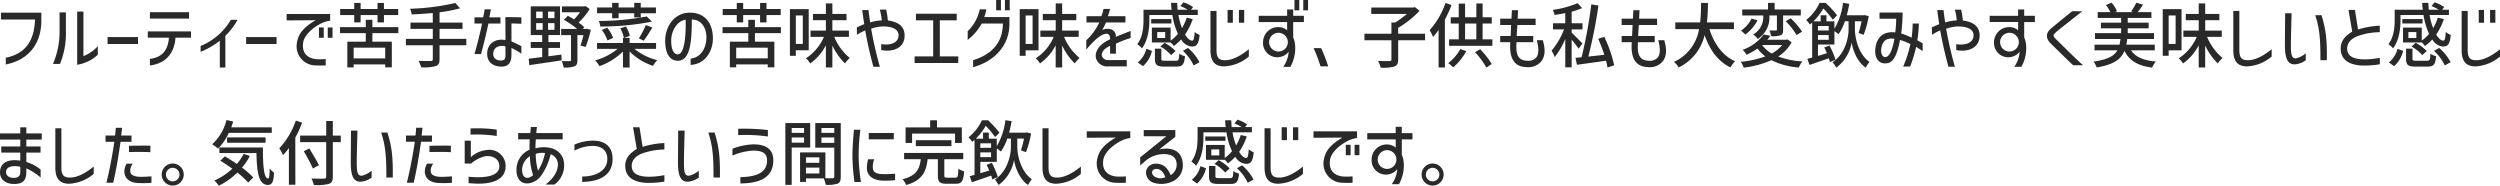 <svg xmlns="http://www.w3.org/2000/svg" width="639.126" height="47.478" viewBox="0 0 639.126 47.478"><path data-name="パス 754" d="M.252 4.986h8.694c-.162 5.328-2.34 8.73-7.47 9.774v1.728c6.012-1.206 9.09-5.454 9.09-11.214V3.24H.252zm24.75 9.018V11.79a9.407 9.407 0 0 1-3.672 2.556V2.97h-1.6v13.59a10.17 10.17 0 0 0 5.272-2.556zM13.536 16.34h1.8a20.577 20.577 0 0 0 1.512-8.42V3.168h-1.62V7.92a20.5 20.5 0 0 1-1.692 8.42zM35.28 9.468h-7.776v1.782h7.776zm13.05-6.354H38.322v1.638H48.33zM37.782 9.63h5.4c-.216 3.4-1.944 5.076-4.86 5.418v1.692c3.906-.468 6.282-3.006 6.534-7.11h3.978v-1.6H37.782zm22.95-4.554l-1.71-.018a16.052 16.052 0 0 1-7.74 6.7v1.494a19.654 19.654 0 0 0 4.912-2.848v6.858h1.422v-8.1a17.588 17.588 0 0 0 3.116-4.086zm9.972 4.392h-7.776v1.782h7.776zm12.06-2.448H81.54v2.646h1.224zm-9.486-1.8l7.4-.054c-3.06 1.836-4.446 3.42-4.806 5.976a4.894 4.894 0 0 0 4.842 5.58c.828.036 1.638.036 2.556 0v-1.638a14.469 14.469 0 0 1-2.5.036c-2.394-.288-3.654-1.764-3.258-4.284.27-1.674 2-3.384 3.978-4.518a8.076 8.076 0 0 1 2.916-1.044V3.582H73.278zm10.516 4.446h1.22V7.02h-1.22zm6.768-5.814v1.872h1.632V3.852h4.32v1.872h1.64V3.852h3.64V2.304h-3.64V.756h-1.638v1.548h-4.322V.756h-1.636v1.548h-3.6v1.548zm-3.64 4.626h6.588v2.178h-4.716v6.57h1.62v-.756h8.064v.738h1.692v-6.552h-4.968V8.478h6.642V6.93h-6.642V5.058H93.51V6.93h-6.588zm3.492 6.444v-2.736h8.064v2.736zm28.8-3.348V9.94h-6.84V7.38h5.868v-1.6h-5.868V3.132a33.624 33.624 0 0 0 5.22-1.008l-1.17-1.368a57.922 57.922 0 0 1-11.574 1.476 5.6 5.6 0 0 1 .378 1.458c1.728-.072 3.6-.2 5.4-.36l.018 2.448h-5.706v1.6h5.706V9.94h-6.876v1.638h6.876v3.51c0 .378-.126.5-.486.5-.4.018-1.782.018-3.15-.036a9.952 9.952 0 0 1 .666 1.656 11.618 11.618 0 0 0 3.654-.288c.72-.252 1.044-.72 1.044-1.818v-3.528zm2.088-5.562h1.926c-.378 2.016-1.062 4.734-1.926 7.812h1.674c.774-2.88 1.422-5.562 1.89-7.812h3.078V4.428H125.1c.126-.63.288-1.4.4-2.034h-1.6c-.072.5-.216 1.278-.378 2.034h-2.214zm3.24 7.722c0 2.358 1.764 3.294 3.672 3.294 1.836 0 2.538-1.1 2.538-2.97v-1.782a15.526 15.526 0 0 1 2.538 1.44v-1.908c-.738-.378-1.854-.954-2.538-1.206V5.994c.918.018 2.052.054 2.538.09V4.446c-1.17-.054-3.024-.072-4.086-.054l.018 5.85c-2.664-.486-4.68.972-4.68 3.492zm1.548-.054c.108-1.494 1.314-2.214 3.132-1.836v2.106c0 .81 0 1.368-.882 1.494-.918.126-2.322-.252-2.246-1.764zm10.98-6.066V5.922h1.656v1.692zm-1.908 7.4l.162 1.638c.72-.108 1.548-.216 2.43-.36 1.8-.252 3.852-.558 5.814-.864l-.036-1.476c-.918.126-1.836.252-2.754.36-.2.036-.4.054-.576.09v-2.144h2.97v-1.512h-2.97V8.964h2.97V1.62h-7.488v7.344h2.934v1.782h-2.934v1.512h2.934v2.322c-1.332.18-2.538.324-3.456.432zM137.07 4.64V2.97h1.656v1.67zm3.042 2.97V5.922h1.638v1.692zm0-2.97V2.97h1.638v1.67zm3.348 4.338h2.52v6.336c0 .234-.072.306-.324.306-.252.018-1.134.018-2.052-.018a6.958 6.958 0 0 1 .486 1.656 7.079 7.079 0 0 0 2.772-.306c.594-.252.756-.738.756-1.6v-6.37h1.548a23.679 23.679 0 0 1-.774 2.664l1.332.342a32.788 32.788 0 0 0 1.332-4.374l-1.1-.27-.252.054h-.72l.378-.432a11.777 11.777 0 0 0-1.44-1.206 15.872 15.872 0 0 0 2.826-3.456l-1.026-.756-.342.09h-5.724v1.494h4.626a13.624 13.624 0 0 1-1.53 1.818c-.522-.324-1.08-.63-1.584-.918l-1.008 1.044a21.227 21.227 0 0 1 3.384 2.322h-4.086zm13.032-5.6v1.284h1.656V3.384h4v1.062h1.656V3.384h3.888V1.908h-3.888V.74h-1.66v1.17h-4V.74h-1.65v1.17h-3.852v1.474zm-4.338 12.062a7 7 0 0 1 1.1 1.476 16.487 16.487 0 0 0 5.994-3.726l.018 4.068h1.692V13.14a14.667 14.667 0 0 0 5.994 3.69 6.515 6.515 0 0 1 1.08-1.458 14.667 14.667 0 0 1-5.832-2.88h5.526v-1.494h-6.768V9.684h-1.4l1.458-.522a7.182 7.182 0 0 0-1.026-2.394l-1.422.486a8.731 8.731 0 0 1 .936 2.43h-.234v1.314h-6.642v1.494h5.266a15.689 15.689 0 0 1-5.74 2.948zm.954-10.08a7.482 7.482 0 0 1 .36 1.422 68.434 68.434 0 0 0 13.176-1.242l-1.278-1.332a68.548 68.548 0 0 1-12.258 1.156zm.738 2.3a8.733 8.733 0 0 1 1.44 2.682l1.458-.648a9.184 9.184 0 0 0-1.512-2.61zm9.468 2.15l1.26.594c.648-.864 1.494-2.178 2.2-3.366l-1.674-.63a20.342 20.342 0 0 1-1.786 3.402zm17.28-.47c.036 3.456-1.836 5.454-4.032 5.634v1.62c3.8-.216 5.814-3.618 5.688-7.128-.144-4.158-2.628-6.516-6.57-6.192-3.33.342-5.58 3.438-5.634 7.128.018 2.844.9 5.04 3.114 5.13 3.186.126 3.708-4.464 3.708-10.53 2.232-.034 3.636 1.838 3.726 4.338zm-9 1.044c0-2.52 1.512-5.04 3.69-5.346.108 3.672-.234 8.982-2.07 8.856-1.08-.07-1.62-1.438-1.62-3.508zm16.758-6.534v1.874h1.642V3.852h4.32v1.872h1.638V3.852h3.636V2.304h-3.636V.756h-1.638v1.548h-4.32V.756h-1.638v1.548h-3.6v1.548zm-3.636 4.626h6.588v2.178h-4.716v6.57h1.62v-.754h8.064v.738h1.692v-6.552h-4.97V8.478h6.642V6.93h-6.642V5.058h-1.69V6.93h-6.588zm3.492 6.444v-2.734h8.064v2.736zm15.246-10.96h1.782v7.272h-1.782zm-1.512 10.3h1.512v-1.4h3.294V2.34h-4.806zm4.1.648a5.843 5.843 0 0 1 1.08 1.314 12.934 12.934 0 0 0 4.014-4.644v5.662h1.658v-5.6a15.858 15.858 0 0 0 3.222 4.572 7.582 7.582 0 0 1 1.224-1.386 13.977 13.977 0 0 1-3.96-5.4h3.744V7.83h-4.23V5.166h3.618v-1.6h-3.618v-2.7h-1.656v2.7h-3.312v1.6h3.312V7.83h-3.924v1.6h3.42a12.408 12.408 0 0 1-4.588 5.474zm13.014-7.9l.018 1.89a19.259 19.259 0 0 1 2.106-1.134 107.624 107.624 0 0 0 2.106 9.306h1.656a94.763 94.763 0 0 1-2.228-9.73 10.055 10.055 0 0 1 2.772-.576c2.2-.036 4.194.468 4.23 2.232.036 1.89-1.98 2.682-4.428 2.286v1.512c3.042.612 6.012-.558 5.976-3.744-.018-2.25-1.53-3.456-4.284-3.816a20.637 20.637 0 0 0-.432-2.772h-1.62a16.1 16.1 0 0 1 .5 2.754 11.007 11.007 0 0 0-2.97.522c-.144-1.08-.36-2.412-.414-3.168h-1.62c.144 1.116.342 2.484.522 3.6-.77.31-1.328.562-1.886.832zm19.512 7.416h-4.752v1.686h11.16v-1.692h-4.712V5.202h4.32V3.51h-10.422v1.692h4.41zM255.888 0h-1.224v2.646h1.224zm-8.5 10.206a13.886 13.886 0 0 0 3.6-4.194h5.4c-.054 5.436-3.4 8.046-7.614 9.378v1.782c5.346-1.458 9.288-5.4 9.288-11.088V4.356h-6.444a8.543 8.543 0 0 0 .54-1.962h-1.692a10.734 10.734 0 0 1-3.078 5.58zm9.522-7.56h1.224V0h-1.22zm5.292 1.314h1.782v7.272h-1.782zm-1.512 10.3h1.512v-1.4h3.294V2.34h-4.802zm4.1.648a5.843 5.843 0 0 1 1.08 1.314 12.934 12.934 0 0 0 4.014-4.644v5.662h1.656v-5.6a15.858 15.858 0 0 0 3.222 4.572 7.582 7.582 0 0 1 1.224-1.386 13.977 13.977 0 0 1-3.96-5.4h3.744V7.83h-4.23V5.166h3.618v-1.6h-3.618v-2.7h-1.646v2.7h-3.312v1.6h3.312V7.83h-3.924v1.6h3.42a12.408 12.408 0 0 1-4.596 5.474zm16.244-9.168a14.346 14.346 0 0 1-3.33 4.554v2.376c1.08-1.224 2.988-3.492 4.644-3.96 1.062-.306 1.458.27 1.458 1.332-3.186 1.4-4.014 3.528-3.582 4.968a2.959 2.959 0 0 0 3.1 1.962h4.734v-1.62h-4.716a1.567 1.567 0 0 1-1.62-1.008c-.234-.882.414-1.854 2.07-2.628v2h1.494v-2.538a24.475 24.475 0 0 1 3.758-1.458v-1.8c-1.476.558-2.61 1.008-3.78 1.494v-.252c0-1.314-1.422-2.3-3.492-1.512a11.266 11.266 0 0 0 .972-1.91h4.968v-1.6h-4.482a16.092 16.092 0 0 0 .558-1.854h-1.674a9.305 9.305 0 0 1-.558 1.854h-3.8v1.6zm9.828 10.224l1.35.954a7.523 7.523 0 0 0 2.286-3.906l-1.422-.54a6.625 6.625 0 0 1-2.214 3.494zm-.126-4.662a5.088 5.088 0 0 1 1.188 1.062c1.584-2.034 1.908-5.058 1.908-7.182V3.834h5.886a17.319 17.319 0 0 0 1.422 4.824 9.879 9.879 0 0 1-1.872 1.728v-3.33h-4.788v3.8h4.788v-.016a5 5 0 0 1 .81.918 11.774 11.774 0 0 0 1.89-1.674 3.5 3.5 0 0 0 2.736 1.818c1.206 0 1.764-.612 1.98-2.97a4.264 4.264 0 0 1-1.278-.774c-.072 1.62-.252 2.232-.63 2.232-.576 0-1.206-.558-1.818-1.566a15.52 15.52 0 0 0 1.962-3.942l-1.548-.36a12.755 12.755 0 0 1-1.188 2.664 16.933 16.933 0 0 1-.918-3.348h4.95V2.484h-1.746l.54-.666a9.017 9.017 0 0 0-2.466-1.224l-.792.954a13.972 13.972 0 0 1 1.872.936h-2.574L300.942.74h-1.548a11.238 11.238 0 0 0 .144 1.746h-7.2v2.68c0 1.818-.198 4.32-1.602 6.138zm3.564-5.31h5.166V4.878H294.3zm.954 9.018c0 1.566.486 2.016 2.448 2.016h3.06c1.53 0 1.98-.522 2.178-2.646a4.457 4.457 0 0 1-1.458-.648c-.072 1.584-.18 1.8-.864 1.8h-2.754c-.864 0-.972-.072-.972-.54V12.44h-1.638zm.594-5.292V8.19h2.034v1.53zm.81 2.178a10.589 10.589 0 0 1 2.736 2.2l1.134-1.044a11.1 11.1 0 0 0-2.808-2.106zm5.742 1.1a11.983 11.983 0 0 1 2.754 3.726l1.494-.81a12.2 12.2 0 0 0-2.934-3.654zm11.43-7.182h1.35V2.54h-1.35zm-4.374 6.966c0 2.844 1.044 4.14 3.456 4.194a10.482 10.482 0 0 0 6.354-2.52v-1.872c-1.6 1.3-4.032 2.934-6.354 2.808-1.4-.072-1.908-.774-1.908-2.592V2.79h-1.548zm7.272-6.966h1.35V2.54h-1.35zM332.154 0h-1.224v2.646h1.224zm-10.368 5.634h7.272V7.74a3.445 3.445 0 0 0-2.16-.81 3.868 3.868 0 0 0-4 3.906 3.626 3.626 0 0 0 3.546 3.8 3.72 3.72 0 0 0 3.006-1.4 7.6 7.6 0 0 1-1.386 3.852h1.818a9.722 9.722 0 0 0 1.224-5.454 6.436 6.436 0 0 0-.5-2.07v-3.93h2.736v-1.6h-2.736V2.412h-1.548v1.62h-7.272zm2.664 5.148a2.394 2.394 0 1 1 2.394 2.394 2.4 2.4 0 0 1-2.394-2.394zm8.73-8.136h1.224V0h-1.224zm4.41 14.31h1.962a39.1 39.1 0 0 0-1.8-4.644h-1.926a40.771 40.771 0 0 1 1.768 4.644zm26.73-6.66V8.622h-6.876l-.018-1.494a25.678 25.678 0 0 0 5.49-4.356l-1.188-.954-.378.108h-10.782v1.638h9.108a23.784 23.784 0 0 1-3.006 2.2h-.954v2.858h-6.894v1.674h6.894v4.9c0 .306-.09.4-.432.414h-.252c-.54 0-1.638.018-2.736-.036a7.349 7.349 0 0 1 .684 1.728 11.512 11.512 0 0 0 3.474-.288c.738-.288.99-.774.99-1.8v-4.918zm6.75-9.018l-1.53-.522a20.23 20.23 0 0 1-4.05 6.948 11.217 11.217 0 0 1 .864 1.746 18.438 18.438 0 0 0 1.422-1.8v9.59h1.62l-.018-12.222a25.724 25.724 0 0 0 1.692-3.74zm-.828 14.868a10.655 10.655 0 0 1 1.278 1.08 15.8 15.8 0 0 0 3.348-4.158l-1.548-.522a11.456 11.456 0 0 1-3.078 3.6zm.216-4.446h11.07v-1.638h-2.5v-4.05h2.34V4.41h-2.34V.882h-1.6V4.41h-2.88V.918h-1.62V4.41h-2.052v1.6h2.052v4.05h-2.466zm4.086-1.638v-4.05h2.88v4.05zm2.556 3.276a19.986 19.986 0 0 1 2.88 3.942l1.386-.918a21.5 21.5 0 0 0-2.97-3.78zm6.426-6.948h2.79c-.036.864-.072 1.836-.126 2.808h-2.664v1.584h2.592c-.324 3.708.774 6.336 4.158 6.372a4.291 4.291 0 0 0 3.744-1.458c1.08-1.4 1.044-3.222.4-5.418h-1.53c.486 1.89.594 3.51-.144 4.428a2.793 2.793 0 0 1-2.466.81c-2.124-.108-2.844-1.512-2.574-4.734h4.266V9.198h-4.23c.054-.936.126-2.052.18-2.808h4.662V4.77h-4.59c.036-.828.072-1.566.108-2.16h-1.588c-.036.684-.054 1.4-.108 2.16h-2.88zm20.052 6.066l.972-1.332c-.378-.414-2.124-2.2-2.772-2.79l.018-.81h2.772V5.94h-2.774V2.988a19.1 19.1 0 0 0 2.664-.918L403.326.81a26.683 26.683 0 0 1-6.354 1.73 7.32 7.32 0 0 1 .468 1.278c.882-.126 1.8-.27 2.718-.468v2.59h-3.132v1.584h2.826a19.2 19.2 0 0 1-3.2 5.436 7.7 7.7 0 0 1 .81 1.638 20.253 20.253 0 0 0 2.7-4.644v7.254h1.632v-7.074c.668.806 1.406 1.764 1.784 2.322zm-.81 2.34l.378 1.764c2.016-.27 4.77-.648 7.434-1.044.162.63.288 1.224.378 1.746l1.71-.576a33.25 33.25 0 0 0-2.538-7.272l-1.548.5c.558 1.26 1.1 2.718 1.566 4.086-.972.126-1.944.234-2.862.324-.432.054-.846.09-1.224.144a132.835 132.835 0 0 0 2.592-13.05l-1.836-.306a118.034 118.034 0 0 1-2.484 13.518zm11.808-8.406h2.79c-.036.864-.072 1.836-.126 2.808h-2.664v1.584h2.592c-.324 3.708.774 6.336 4.158 6.372a4.291 4.291 0 0 0 3.744-1.458c1.08-1.4 1.044-3.222.4-5.418h-1.53c.486 1.89.594 3.51-.144 4.428a2.793 2.793 0 0 1-2.466.81c-2.124-.108-2.844-1.512-2.574-4.734h4.266V9.198h-4.23c.054-.936.126-2.052.18-2.808h4.662V4.77h-4.59c.036-.828.072-1.566.108-2.16h-1.588c-.036.684-.054 1.4-.108 2.16h-2.88zm22.446 1.062h6.264V5.724h-6.912a37.9 37.9 0 0 0 .252-4.968h-1.764a45.14 45.14 0 0 1-.216 4.968h-6.352v1.728h6.066a11.2 11.2 0 0 1-6.408 8.37 5.633 5.633 0 0 1 1.206 1.422 12.306 12.306 0 0 0 6.624-8.262c1.332 3.8 3.4 6.7 6.624 8.262a6.134 6.134 0 0 1 1.17-1.584c-3.206-1.42-5.366-4.446-6.554-8.208zm15.318-3.456V3.96h1.926v3.58c0 .2-.054.252-.234.252-.216.018-.954.018-1.674-.018a8.637 8.637 0 0 1 .436 1.478 6.645 6.645 0 0 0 2.412-.234c.576-.234.648-.666.648-1.422V3.96h4.518V2.412h-6.678V.74h-1.7v1.672h-6.588V3.96h5.364a5.13 5.13 0 0 1-2.556 4.842 5.459 5.459 0 0 1 1.17 1.152 6.491 6.491 0 0 0 2.956-5.958zm-7.326 11.808a5.366 5.366 0 0 1 .774 1.494 24.945 24.945 0 0 0 7.074-1.908 18.8 18.8 0 0 0 6.984 1.872 8.784 8.784 0 0 1 .936-1.566 21.545 21.545 0 0 1-6.192-1.242 9.931 9.931 0 0 0 3.438-3.636l-1.044-.738-.288.072h-4.878a11.658 11.658 0 0 0 .776-1.012l-1.71-.324a11.161 11.161 0 0 1-5.4 3.924A4.49 4.49 0 0 1 446.51 14a16.4 16.4 0 0 0 2.79-1.584 10.5 10.5 0 0 0 2 2 25.146 25.146 0 0 1-6.286 1.388zm.072-7.974a8.085 8.085 0 0 1 1.098 1.01 10.938 10.938 0 0 0 3.132-3.654l-1.53-.432a7.987 7.987 0 0 1-2.7 3.076zm5.382 3.69l.018-.018h5.148a9.191 9.191 0 0 1-2.682 2.178 8.1 8.1 0 0 1-2.484-2.16zm6.066-6.08a18.331 18.331 0 0 1 2.772 3.528l1.388-.868a18.881 18.881 0 0 0-2.916-3.438zm10.98 4.734h-2.754v-1.21h2.754zm-5.778-5.058a4.946 4.946 0 0 1 .936 1.152c.234-.18.432-.342.612-.5v8.946c-.45.126-.864.234-1.224.324l.54 1.566 4.95-1.71c.09.288.162.558.234.81a.668.668 0 0 0 .036.162l1.422-.612a21.589 21.589 0 0 0-1.53-3.618l-1.35.5c.234.432.468.954.684 1.458-.774.252-1.548.486-2.286.684v-2.9h4.212V7.956a10.276 10.276 0 0 1 1.062.774 13.069 13.069 0 0 0 1.62-3.29h.936v2.1c0 1.62-.612 6.048-4.086 8.352a10.577 10.577 0 0 1 .936 1.4 10.076 10.076 0 0 0 3.942-6.444c.216 1.548 1.188 4.77 3.564 6.444.234-.414.72-1.134.972-1.476-3.132-2.268-3.708-6.732-3.708-8.28V5.44h1.71a26.2 26.2 0 0 1-.774 2.988l1.278.486a23.824 23.824 0 0 0 1.314-4.788l-1.1-.288-.252.072h-4.266a29.118 29.118 0 0 0 .648-2.934l-1.6-.252a16.89 16.89 0 0 1-2.2 6.642V5.454h-2.034V3.906h-1.476v1.548h-1.854a15.451 15.451 0 0 0 2.538-3.294 22.45 22.45 0 0 1 2.394 2.88l1.116-1.116a25.625 25.625 0 0 0-2.93-3.184h-1.548a11.861 11.861 0 0 1-3.438 4.372zm3.024 2.682V6.64h2.754v1.154zm20-3.006a27.7 27.7 0 0 1-.234 3.492c-2.682-.306-4.554.846-5.04 3.762-.414 2.466.612 4.1 2.3 4.158 1.35.036 2.124-.522 2.9-2.178a18.268 18.268 0 0 0 1.044-3.8 13.354 13.354 0 0 1 2.664 1.044 29.243 29.243 0 0 1-1.854 5.742h1.782a32.2 32.2 0 0 0 1.53-5.04c.468.306 1.08.684 1.674 1.08v-1.946a15.153 15.153 0 0 0-1.368-.81 30.775 30.775 0 0 0 .4-4.284h-1.584a26.2 26.2 0 0 1-.27 3.618 15.767 15.767 0 0 0-2.664-1.062 41.5 41.5 0 0 0 .36-5.364h-5.9v1.584zm-3.766 7.358c.378-1.746 1.3-2.52 3.312-2.232-.5 2.862-1.278 4.7-2.376 4.68-.79-.018-1.204-1.17-.936-2.448zm12.89-5.148l.018 1.89a19.256 19.256 0 0 1 2.106-1.134 107.624 107.624 0 0 0 2.106 9.306h1.656a94.766 94.766 0 0 1-2.232-9.72 10.055 10.055 0 0 1 2.772-.576c2.2-.036 4.194.468 4.23 2.232.036 1.89-1.98 2.682-4.428 2.286v1.512c3.042.612 6.012-.558 5.976-3.744-.018-2.25-1.53-3.456-4.284-3.816a20.642 20.642 0 0 0-.432-2.772h-1.62a16.1 16.1 0 0 1 .5 2.754 11.007 11.007 0 0 0-2.97.522c-.144-1.08-.36-2.412-.414-3.168h-1.62c.144 1.116.342 2.484.522 3.6-.77.306-1.328.558-1.886.828zm21.06 10.08h1.818a9.722 9.722 0 0 0 1.224-5.454 6.437 6.437 0 0 0-.5-2.07V5.634h2.736v-1.6h-2.736V2.412h-1.552v1.62h-7.272v1.6h7.272V7.74a3.445 3.445 0 0 0-2.16-.81 3.868 3.868 0 0 0-4 3.906 3.626 3.626 0 0 0 3.546 3.8 3.72 3.72 0 0 0 3.006-1.4 7.6 7.6 0 0 1-1.382 3.846zm-3.618-6.3a2.394 2.394 0 1 1 2.394 2.394 2.4 2.4 0 0 1-2.394-2.394zm21.006-7.9l-2.574-.018c-1.026.81-4.626 3.762-5.382 4.392-1.368 1.152-1.458 2.466-.144 3.834 2.448 2.376 3.294 3.258 5.778 5.6h2.538c-1.674-1.458-4.806-4.59-6.876-6.624-.432-.414-.684-.738-.684-.954 0-.252.252-.522.594-.846.324-.326 1.764-1.444 6.75-5.386zm12.456 9.99h6.084v-1.46H543.6c.09-.45.162-.936.216-1.44h6.858V8.478h-6.714V7.24h5.346V5.796h-5.346V4.59h6.048V3.096h-3.514a14.394 14.394 0 0 0 1.368-1.908l-1.71-.5a14.315 14.315 0 0 1-1.332 2.232l.576.18h-4.68l.486-.216a7.2 7.2 0 0 0-1.386-2.2l-1.422.612a9.148 9.148 0 0 1 1.116 1.8h-3.24V4.59h5.994v1.206h-5.166V7.24h5.166v1.238h-6.67v1.494h6.516l-.234 1.44h-6.412v1.458h5.85c-.828 1.44-2.484 2.358-6.1 2.88a5.754 5.754 0 0 1 .81 1.494c4.338-.72 6.228-2.106 7.092-4.23 1.278 2.538 3.456 3.8 7.056 4.266a6.816 6.816 0 0 1 .972-1.548c-3.116-.27-5.168-1.134-6.356-2.862zm9.63-8.91h1.782v7.272h-1.782zm-1.512 10.3h1.512v-1.4h3.294V2.34h-4.806zm4.1.648a5.844 5.844 0 0 1 1.08 1.314 12.934 12.934 0 0 0 4.014-4.644v5.66h1.656v-5.6a15.858 15.858 0 0 0 3.222 4.572 7.583 7.583 0 0 1 1.224-1.386 13.977 13.977 0 0 1-3.96-5.4h3.752V7.83h-4.23V5.166h3.618v-1.6h-3.618v-2.7h-1.66v2.7h-3.31v1.6h3.312V7.83h-3.924v1.6h3.42a12.408 12.408 0 0 1-4.592 5.474zm13.936-12.12v9.99c0 2.844 1.044 4.14 3.456 4.194a10.482 10.482 0 0 0 6.354-2.52v-1.872c-1.6 1.3-4.032 2.934-6.354 2.808-1.4-.072-1.908-.774-1.908-2.592V2.79zm14.9.594h-1.648c0 2-.054 6.282-.054 8.28.018 3.546.828 4.932 2.718 4.77a5.412 5.412 0 0 0 2.61-1.026v-1.782a5.781 5.781 0 0 1-2.538 1.3c-1.242.072-1.26-1.512-1.26-3.636-.004-1.462.14-6.45.176-7.906zm6.048.5c1.17 3.51 1.332 6.462 1.332 11.5h1.638c.072-5.328-.27-7.992-1.368-11.5zm16.506 4.338V6.57a21.892 21.892 0 0 0-5.562.972l-.792-5h-1.648l.954 5.544c-1.728 1.044-2.952 2.286-2.952 4.32 0 3.456 3.1 4.392 6.192 4.356a26.051 26.051 0 0 0 3.816-.324v-1.66a20.487 20.487 0 0 1-3.924.4c-2.25 0-4.428-.54-4.428-2.736 0-1.386.864-2.448 2.52-3.15a17.213 17.213 0 0 1 5.828-1.066zm2.322 7.74l1.35.954a7.523 7.523 0 0 0 2.286-3.906l-1.422-.54a6.625 6.625 0 0 1-2.21 3.496zm-.126-4.662a5.088 5.088 0 0 1 1.188 1.062c1.584-2.034 1.908-5.058 1.908-7.182V3.834h5.886a17.322 17.322 0 0 0 1.422 4.824 9.881 9.881 0 0 1-1.872 1.728v-3.33h-4.788v3.8h4.788v-.016a5.008 5.008 0 0 1 .81.918 11.776 11.776 0 0 0 1.89-1.674 3.5 3.5 0 0 0 2.736 1.818c1.206 0 1.764-.612 1.98-2.97a4.263 4.263 0 0 1-1.278-.774c-.072 1.62-.252 2.232-.63 2.232-.576 0-1.206-.558-1.818-1.566a15.521 15.521 0 0 0 1.962-3.942l-1.548-.36a12.755 12.755 0 0 1-1.188 2.664 16.935 16.935 0 0 1-.918-3.348h4.95V2.484h-1.746l.54-.666a9.019 9.019 0 0 0-2.462-1.224l-.792.954a13.97 13.97 0 0 1 1.872.936h-2.574L620.802.74h-1.548a11.242 11.242 0 0 0 .144 1.746h-7.2v2.68c-.004 1.818-.198 4.32-1.604 6.138zm3.564-5.31h5.166V4.878h-5.166zm.954 9.018c0 1.566.486 2.016 2.448 2.016h3.06c1.53 0 1.98-.522 2.178-2.646a4.457 4.457 0 0 1-1.458-.648c-.072 1.584-.18 1.8-.864 1.8h-2.75c-.864 0-.972-.072-.972-.54v-2.55h-1.638zm.594-5.292V8.19h2.034v1.53zm.81 2.178a10.589 10.589 0 0 1 2.736 2.2l1.134-1.044a11.1 11.1 0 0 0-2.808-2.106zm5.742 1.1a11.982 11.982 0 0 1 2.754 3.726l1.494-.81a12.2 12.2 0 0 0-2.934-3.654zm11.438-7.18h1.35V2.54h-1.35zm-4.374 6.966c0 2.844 1.044 4.14 3.456 4.194a10.482 10.482 0 0 0 6.354-2.52v-1.872c-1.6 1.3-4.032 2.934-6.354 2.808-1.4-.072-1.908-.774-1.908-2.592V2.79h-1.548zm7.272-6.966h1.35V2.54h-1.35zM10.674 34.104H6.732v-1.548H5.184v1.548H0v1.584h5.184v1.764H.324v1.566h4.86v2.052C2.304 40.602 0 41.448 0 44.076c0 1.926 1.584 2.952 3.546 2.952 2.142.036 3.186-.81 3.186-3.024v-.972a16.342 16.342 0 0 1 3.654 2.34v-2.016a10.822 10.822 0 0 0-3.654-1.962v-2.376h3.636v-1.566H6.732v-1.764h3.942zM1.548 43.95c.036-1.44 1.872-1.71 3.636-1.31v1.512c0 .846-.666 1.332-1.638 1.332-1.242-.004-2.016-.58-1.998-1.534zm12.6-11.16v9.99c0 2.844 1.044 4.14 3.456 4.194a10.482 10.482 0 0 0 6.354-2.52v-1.872c-1.6 1.3-4.032 2.934-6.354 2.808-1.4-.072-1.908-.774-1.908-2.592V32.79zm12.834 3.456h2.25c-.522 3.546-1.278 7.488-2.034 10.476h1.746c.666-2.88 1.188-5.67 1.872-10.476h2.79l.018-1.6h-2.646c.09-.7.162-1.4.234-1.98h-1.618c-.036.486-.072 1.152-.18 1.98h-2.43zm4.842 8.064c.2 1.26 1.242 2.34 3.33 2.466a27.052 27.052 0 0 0 3.564-.036v-1.656c-.774.054-1.908.126-2.646.126-1.782 0-2.592-.486-2.754-1.206a2.823 2.823 0 0 1 .648-2.164h-1.6a3.877 3.877 0 0 0-.542 2.47zm1.152-5.436c2.106-.054 4.248-.036 5.472.036v-1.67c-1.188-.018-3.4-.018-5.472.036zm11.178 2.934a2.817 2.817 0 1 0 0 5.634 2.817 2.817 0 0 0 0-5.634zm-1.728 2.826a1.728 1.728 0 1 1 1.728 1.728 1.728 1.728 0 0 1-1.728-1.728zM58.5 33.96h10.98v-1.4H59.112c.2-.486.342-.99.5-1.494l-1.71-.378a12.586 12.586 0 0 1-3.654 6.192 11.852 11.852 0 0 1 1.494 1.1 13.741 13.741 0 0 0 2.758-4.02zm-3.706 12.186a7.936 7.936 0 0 1 1.152 1.332 18.457 18.457 0 0 0 4.734-3.366 21.065 21.065 0 0 1 2.772 2.556l1.3-1.278a20.457 20.457 0 0 0-2.88-2.538 15.609 15.609 0 0 0 2-2.97l-1.578-.558a13 13 0 0 1-1.728 2.592 58.108 58.108 0 0 0-3.078-1.944l-1.17 1.116c.99.594 2.052 1.3 3.078 2.034a16.092 16.092 0 0 1-4.602 3.024zm1.3-7.02h9.468c.108 4.752.5 8.136 2.916 8.154 1.134-.018 1.476-.882 1.584-3.114a7.81 7.81 0 0 1-1.116-1.08c-.018 1.512-.09 2.52-.4 2.538-1.116 0-1.332-3.438-1.332-7.92H56.088zm1.962-2.628h9.838V35.13H58.05zm19.17-5.13l-1.6-.54a19.782 19.782 0 0 1-4.23 7.092 9.894 9.894 0 0 1 .954 1.746 13.92 13.92 0 0 0 1.504-1.836v9.4h1.656l-.016-12.064a24.7 24.7 0 0 0 1.726-3.798zm-.5 4.968h6.668v8.784c0 .4-.162.522-.522.54-.414.018-1.854.036-3.24-.036a9.327 9.327 0 0 1 .612 1.674 12.562 12.562 0 0 0 3.816-.288c.72-.252 1.026-.72 1.026-1.89v-8.78h2.034v-1.678h-2.034V30.94h-1.692v3.726h-6.678zm.936 2.322a49.662 49.662 0 0 1 2.34 4.428l1.53-.864c-.5-1.08-1.638-2.9-2.448-4.266zm13.734-5.274H89.73c0 2-.054 6.282-.054 8.28.018 3.546.828 4.932 2.718 4.77a5.412 5.412 0 0 0 2.61-1.026v-1.782a5.781 5.781 0 0 1-2.538 1.3c-1.242.072-1.26-1.512-1.26-3.636 0-1.462.144-6.45.18-7.906zm6.048.5c1.17 3.51 1.332 6.462 1.332 11.5h1.638c.072-5.328-.27-7.992-1.368-11.5zm6.354 2.358h2.25c-.522 3.546-1.278 7.488-2.034 10.476h1.746c.666-2.88 1.188-5.67 1.872-10.476h2.79l.018-1.6h-2.656c.09-.7.162-1.4.234-1.98h-1.624c-.036.486-.072 1.152-.18 1.98h-2.43zm4.842 8.064c.2 1.26 1.242 2.34 3.33 2.466a27.052 27.052 0 0 0 3.564-.036v-1.652c-.774.054-1.908.126-2.646.126-1.782 0-2.592-.486-2.754-1.206a2.823 2.823 0 0 1 .648-2.16h-1.6a3.877 3.877 0 0 0-.552 2.466zm1.152-5.436c2.106-.054 4.248-.036 5.472.036V37.24c-1.188-.018-3.4-.018-5.472.036zm10.502-6.03v1.584a33.629 33.629 0 0 1 6.7.342v-1.634a37.846 37.846 0 0 0-6.7-.292zm-1.494 8.964l1.638.018a8.3 8.3 0 0 1 3.582-1.872c1.944-.27 3.636.684 3.636 2.556 0 2.7-4.086 3.06-7.866 2.664v1.638c6.462.7 9.486-1.152 9.468-4.3a4.127 4.127 0 0 0-4.824-4.158 7.168 7.168 0 0 0-4.068 1.818v-4.21H118.8zm13.662-6.192h2.97a24.1 24.1 0 0 0-.054 2.664 5.526 5.526 0 0 0-3.33 4.662c-.162 2.52.9 4.122 3.06 3.942a4.741 4.741 0 0 0 3.312-2.088 15.762 15.762 0 0 0 2.358-5.364 2.781 2.781 0 0 1 1.854 2.682c-.018 1.764-1.242 3.618-3.15 5.058h2.286a6.03 6.03 0 0 0 2.448-5.04 4.276 4.276 0 0 0-3.222-4.23 7.728 7.728 0 0 0-4.1.018c0-.864.036-1.638.09-2.3h6.858v-1.6h-6.732a11.161 11.161 0 0 1 .18-1.548h-1.584c-.018.378-.072.9-.144 1.548h-3.1zm1.044 7.272a4.267 4.267 0 0 1 1.962-2.952 16.589 16.589 0 0 0 .81 4.842 2.567 2.567 0 0 1-1.152.648c-1.332.274-1.782-1.148-1.62-2.534zm3.456-3.546a4.8 4.8 0 0 1 2.376-.2 13.991 13.991 0 0 1-1.782 4.5 15.059 15.059 0 0 1-.594-4.298zm9.9-2.376v1.548a10.161 10.161 0 0 1 4.788-1.206c2.34.072 3.474 1.278 3.6 3.024.234 3.168-2.844 4.842-6.408 4.788v1.386c5.382-.09 7.9-2.34 7.758-6.174-.126-3.168-2.322-4.374-4.968-4.374a11.947 11.947 0 0 0-4.77 1.012zm22.986 1.26V36.57a21.892 21.892 0 0 0-5.562.972l-.792-5h-1.656l.956 5.54c-1.728 1.044-2.952 2.286-2.952 4.32 0 3.456 3.1 4.392 6.192 4.356a26.052 26.052 0 0 0 3.816-.324v-1.656a20.487 20.487 0 0 1-3.924.4c-2.25 0-4.428-.54-4.428-2.736 0-1.386.864-2.448 2.52-3.15a17.214 17.214 0 0 1 5.83-1.066zm5.184-4.842h-1.656c0 2-.054 6.282-.054 8.28.018 3.546.828 4.932 2.718 4.77a5.412 5.412 0 0 0 2.61-1.026v-1.778a5.781 5.781 0 0 1-2.538 1.3c-1.242.072-1.26-1.512-1.26-3.636 0-1.462.142-6.45.18-7.906zm6.048.5c1.17 3.51 1.332 6.462 1.332 11.5h1.638c.072-5.328-.27-7.992-1.368-11.5zm7.632-.972v1.632a40.442 40.442 0 0 1 7.6.36v-1.66a55.5 55.5 0 0 0-7.6-.324zm-1.458 6.876a14.809 14.809 0 0 1 5.364-1.278c2.538.018 3.474.81 3.474 2.556 0 3.6-3.726 4.14-6.822 4.23v1.6c4.554-.018 8.37-1.26 8.424-5.814.036-3.168-2.178-4.176-5.076-4.176a16.708 16.708 0 0 0-5.364 1.116zm15.14-7.066h3.168v1.242h-3.168zm-1.62 14.544h1.62v-9.54h4.734v-6.264h-6.354zm1.62-10.782v-1.332h3.168v1.332zm2.142 10.026h1.512v-.9h4.572a12 12 0 0 1 .486 1.638 8.64 8.64 0 0 0 3.024-.288c.63-.288.81-.828.81-1.782V31.458h-6.516v6.3h4.86v7.4c0 .306-.09.4-.378.414h-.216c-.36 0-1.026.018-1.692-.018l.018-6.588h-6.48zm1.512-2.16v-1.494h3.42v1.494zm0-2.718v-1.4h3.42v1.4zm3.96-5.112v-1.368h3.276v1.368zm0-2.556v-1.242h3.276v1.242zm9.954-.792h-1.658c-.162 2.232-.378 4.338-.378 6.642a49.779 49.779 0 0 0 .522 6.714h1.656a46.6 46.6 0 0 1-.594-6.768 52.183 52.183 0 0 1 .45-6.588zm1.656 9.756c0 1.89 1.368 3.132 4.014 3.258 1.278.054 3.168-.108 3.2-.108V44.4c-.864.072-1.98.126-2.718.126-2.394 0-2.988-.576-2.988-1.926a5.876 5.876 0 0 1 .36-1.89h-1.548a8.217 8.217 0 0 0-.322 2.214zm.486-7.308h6.39v-1.62h-6.39zm11.07.918v-2.376h10.98v2.376h1.74v-3.96h-6.35V30.74h-1.75v1.836h-6.282v3.96zm-2.448 9.288a5.123 5.123 0 0 1 .936 1.476c4.14-1.17 5.112-3.42 5.49-6.606h2.61v4.14c0 1.638.432 2.142 2.2 2.142h2.412c1.476 0 1.926-.666 2.106-3.168a4.62 4.62 0 0 1-1.476-.684c-.054 2.016-.162 2.3-.756 2.3h-2.094c-.63 0-.738-.09-.738-.612v-4.118h4.842v-1.6h-15.12v1.6h4.266c-.324 2.484-1.062 4.23-4.68 5.13zm3.4-8.46h9.108V35.85h-9.108zm19.242 2.808h-2.754v-1.206h2.754zm-5.774-5.058a4.944 4.944 0 0 1 .936 1.152c.234-.18.432-.342.612-.5v8.946c-.45.126-.864.234-1.224.324l.54 1.566 4.95-1.71c.09.288.162.558.234.81a.668.668 0 0 0 .036.162l1.422-.612a21.59 21.59 0 0 0-1.53-3.618l-1.35.5c.234.432.468.954.684 1.458-.774.252-1.548.486-2.286.684v-2.9h4.212v-3.42a10.277 10.277 0 0 1 1.062.774 13.068 13.068 0 0 0 1.62-3.294h.936v2.106c0 1.62-.612 6.048-4.086 8.352a10.578 10.578 0 0 1 .936 1.4 10.076 10.076 0 0 0 3.942-6.444c.216 1.548 1.188 4.77 3.564 6.444.234-.414.72-1.134.972-1.476-3.132-2.268-3.708-6.732-3.708-8.28V35.44h1.71a26.19 26.19 0 0 1-.774 2.988l1.278.486a23.826 23.826 0 0 0 1.314-4.788l-1.1-.288-.252.072h-4.266a29.118 29.118 0 0 0 .648-2.934l-1.6-.252a16.89 16.89 0 0 1-2.2 6.642v-1.912h-2.032v-1.548h-1.476v1.548h-1.854a15.45 15.45 0 0 0 2.538-3.294 22.449 22.449 0 0 1 2.392 2.88l1.116-1.116a25.627 25.627 0 0 0-2.934-3.186h-1.548a11.861 11.861 0 0 1-3.434 4.374zm3.024 2.682V36.64h2.754v1.152zm15.894-5v9.99c0 2.844 1.044 4.14 3.456 4.194a10.482 10.482 0 0 0 6.354-2.52v-1.876c-1.6 1.3-4.032 2.934-6.354 2.808-1.4-.072-1.908-.774-1.908-2.592V32.79zm21.312 13.932v-1.642a14.469 14.469 0 0 1-2.5.036c-2.394-.288-3.654-1.764-3.258-4.284.27-1.674 2-3.384 3.978-4.518a8.076 8.076 0 0 1 2.916-1.044v-1.692h-11.13v1.638l7.4-.054c-3.06 1.836-4.446 3.42-4.806 5.976a4.894 4.894 0 0 0 4.842 5.58c.828.036 1.636.036 2.554 0zm4.57-13.468v1.582h5.778l-6.678 5.384v2.07l1.188-1.026a7.259 7.259 0 0 1 4.626-1.872c2.322-.054 3.51.846 3.51 2.736a3.11 3.11 0 0 1-1.512 2.628c-.774-1.656-1.584-2.592-3.1-2.862-2.07-.378-3.276 1.026-3.222 2.25a2.768 2.768 0 0 0 2.142 2.628 6.717 6.717 0 0 0 4.824-.486 4.465 4.465 0 0 0 2.448-4.122c-.108-4.5-4.1-4.446-6.048-3.942l4.122-3.258v-1.71zm3.33 12.15c-1.692-.576-1.548-2.394.162-2.2.9.108 1.62.864 2.016 2.088a2.755 2.755 0 0 1-2.18.112zm8.964.558l1.35.954a7.523 7.523 0 0 0 2.286-3.906l-1.422-.54a6.625 6.625 0 0 1-2.216 3.492zm-.126-4.662a5.088 5.088 0 0 1 1.188 1.062c1.584-2.034 1.908-5.058 1.908-7.182v-1.35h5.886a17.319 17.319 0 0 0 1.422 4.824 9.88 9.88 0 0 1-1.872 1.728v-3.33h-4.79v3.8h4.79v-.016a5 5 0 0 1 .81.918 11.774 11.774 0 0 0 1.89-1.678 3.5 3.5 0 0 0 2.736 1.818c1.206 0 1.764-.612 1.98-2.97a4.264 4.264 0 0 1-1.278-.774c-.072 1.62-.252 2.232-.63 2.232-.576 0-1.206-.558-1.818-1.566a15.52 15.52 0 0 0 1.962-3.942l-1.548-.36a12.755 12.755 0 0 1-1.188 2.664 16.933 16.933 0 0 1-.918-3.348h4.95v-1.35h-1.748l.54-.666a9.017 9.017 0 0 0-2.466-1.224l-.792.954a13.972 13.972 0 0 1 1.872.936h-2.574l-.108-1.746h-1.548a11.238 11.238 0 0 0 .144 1.746h-7.2v2.682c0 1.818-.198 4.32-1.602 6.138zm3.564-5.31h5.168v-1.116h-5.17zm.954 9.018c0 1.566.486 2.016 2.448 2.016h3.06c1.53 0 1.98-.522 2.178-2.646a4.457 4.457 0 0 1-1.458-.648c-.072 1.584-.18 1.8-.864 1.8h-2.754c-.864 0-.972-.072-.972-.54V42.44h-1.638zm.594-5.292v-1.53h2.034v1.53zm.81 2.178a10.589 10.589 0 0 1 2.736 2.2l1.134-1.044a11.1 11.1 0 0 0-2.81-2.114zm5.742 1.1a11.983 11.983 0 0 1 2.754 3.726l1.494-.81a12.2 12.2 0 0 0-2.934-3.654zm11.43-7.182h1.35V32.54h-1.35zm-4.374 6.966c0 2.844 1.044 4.14 3.456 4.194a10.482 10.482 0 0 0 6.354-2.52v-1.874c-1.6 1.3-4.032 2.934-6.354 2.808-1.4-.072-1.908-.774-1.908-2.592V32.79h-1.548zm7.272-6.966h1.35V32.54h-1.35zm14.724 1.206h-1.224v2.646h1.224zm-9.484-1.802l7.4-.054c-3.06 1.836-4.446 3.42-4.806 5.976a4.894 4.894 0 0 0 4.842 5.58c.828.036 1.638.036 2.556 0v-1.638a14.469 14.469 0 0 1-2.5.036c-2.394-.288-3.654-1.764-3.258-4.284.27-1.674 2-3.384 3.978-4.518a8.076 8.076 0 0 1 2.916-1.044v-1.692h-11.128zm10.512 4.446h1.224V37.02h-1.224zm9.522 7.416h1.818a9.722 9.722 0 0 0 1.224-5.454 6.436 6.436 0 0 0-.5-2.07v-3.924h2.724v-1.6h-2.736v-1.62h-1.544v1.62h-7.272v1.6h7.272v2.106a3.445 3.445 0 0 0-2.16-.81 3.868 3.868 0 0 0-4 3.906 3.626 3.626 0 0 0 3.546 3.8 3.72 3.72 0 0 0 3.006-1.4 7.6 7.6 0 0 1-1.382 3.846zm-3.618-6.3a2.394 2.394 0 1 1 2.394 2.394 2.4 2.4 0 0 1-2.398-2.394zm14.04 1.026a2.817 2.817 0 1 0 0 5.634 2.817 2.817 0 0 0 0-5.634zm-1.728 2.826a1.728 1.728 0 1 1 1.728 1.728 1.728 1.728 0 0 1-1.732-1.728z" fill="#292929"/></svg>